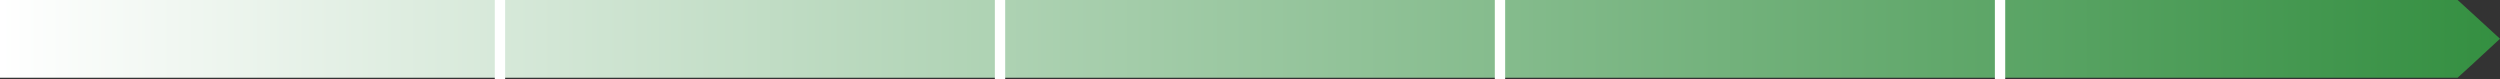 <?xml version="1.0" encoding="UTF-8"?> <svg xmlns="http://www.w3.org/2000/svg" xmlns:xlink="http://www.w3.org/1999/xlink" viewBox="0 0 241.92 7.67"><rect x="0" y="0" width="241.92" height="7.67" fill="#333333" stroke="none"/><defs><style>.cls-1{fill:url(#linear-gradient);}.cls-2{fill:none;stroke:#fff;stroke-miterlimit:10;}</style><linearGradient id="linear-gradient" y1="3.76" x2="241.92" y2="3.76" gradientUnits="userSpaceOnUse"><stop offset="0" stop-color="#fff"></stop><stop offset="1" stop-color="#348f41"></stop></linearGradient></defs><title>arrow-lg</title><g id="Layer_2" data-name="Layer 2"><g id="Layer_1-2" data-name="Layer 1"><polygon class="cls-1" points="239.17 1.23 237.82 0 0 0 0 7.52 237.82 7.52 239.17 6.29 241.92 3.75 239.17 1.23"></polygon><line class="cls-2" x1="48.38" y1="7.67" x2="48.38"></line><line class="cls-2" x1="96.77" y1="7.67" x2="96.77"></line><line class="cls-2" x1="145.15" y1="7.67" x2="145.15"></line><line class="cls-2" x1="193.54" y1="7.67" x2="193.54"></line></g></g></svg> 